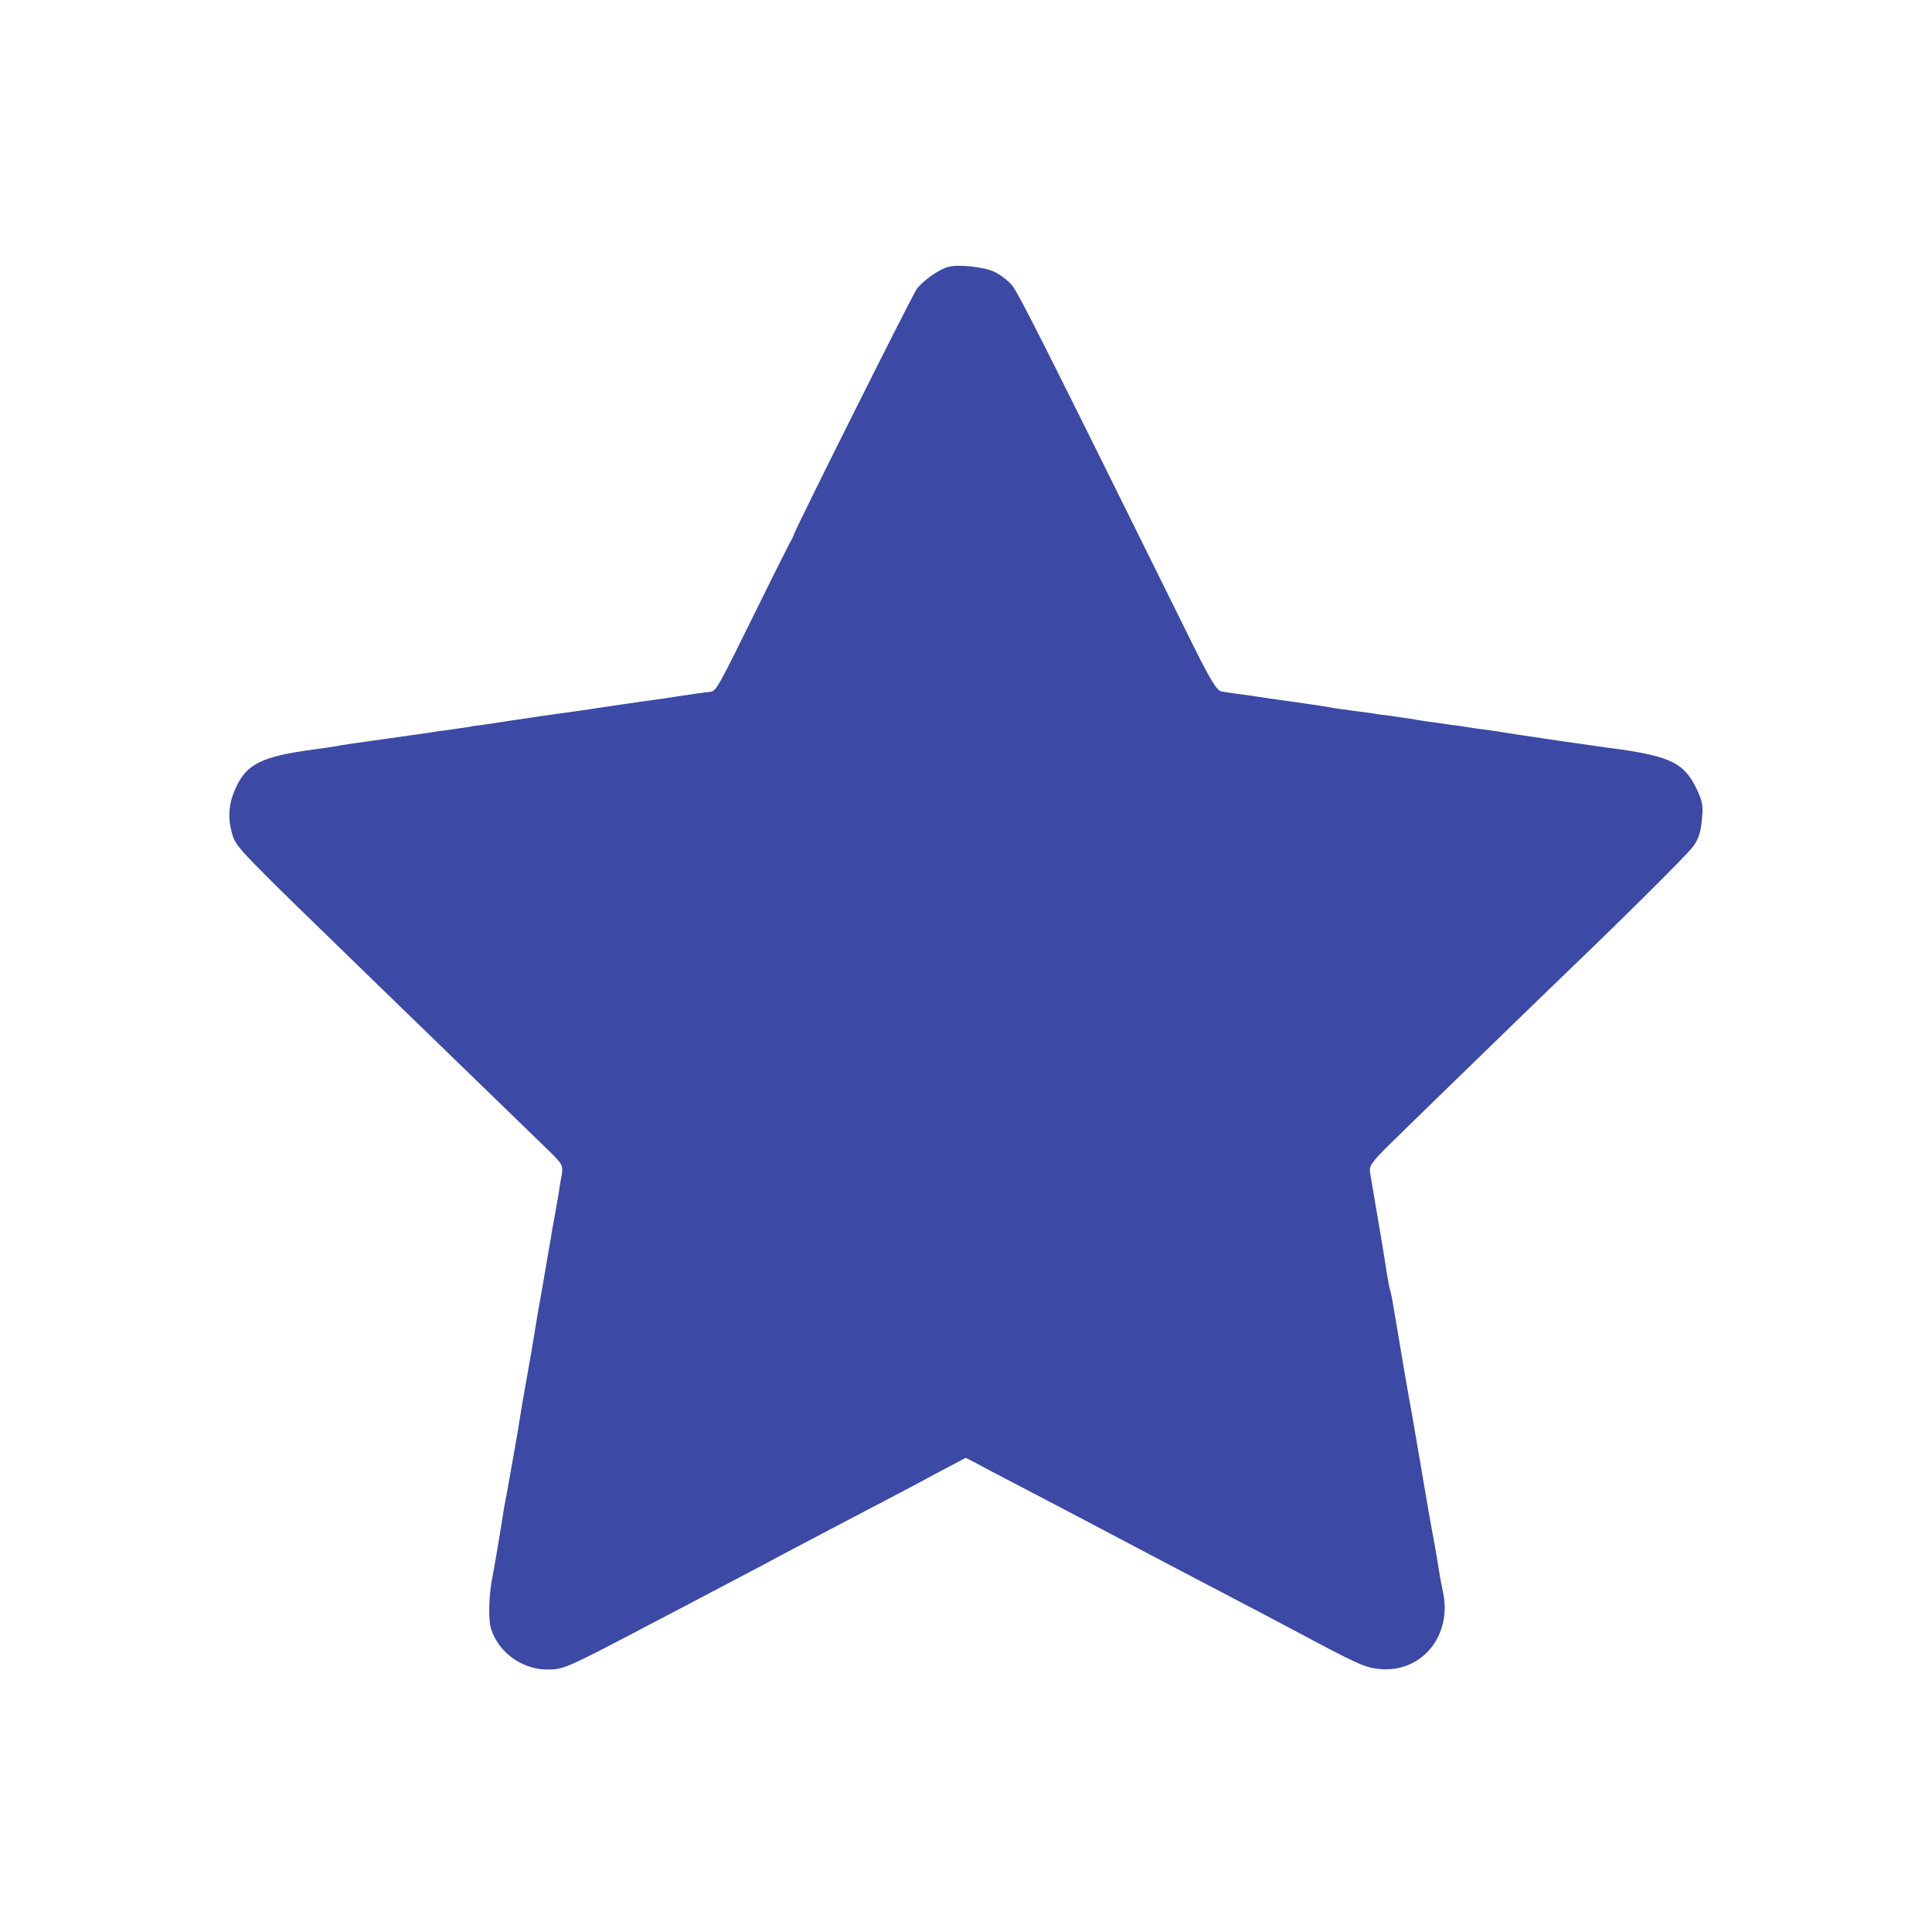 <?xml version="1.0" standalone="no"?>
<!DOCTYPE svg PUBLIC "-//W3C//DTD SVG 20010904//EN"
 "http://www.w3.org/TR/2001/REC-SVG-20010904/DTD/svg10.dtd">
<svg version="1.0" xmlns="http://www.w3.org/2000/svg"
 width="700pt" height="700pt" viewBox="0 0 700 700"
 preserveAspectRatio="xMidYMid meet">
<g transform="translate(0,700) scale(0.1,-0.1)"
fill="#3c49a5" stroke="none">
<path d="M3436 6033 c-35 -9 -93 -51 -115 -81 -17 -24 -444 -877 -446 -892 0
-3 -7 -16 -15 -30 -7 -14 -53 -104 -100 -200 -170 -345 -164 -333 -190 -337
-14 -1 -56 -8 -95 -13 -38 -6 -83 -13 -100 -15 -54 -7 -186 -27 -208 -30 -21
-4 -145 -21 -217 -31 -19 -3 -64 -10 -100 -15 -36 -6 -80 -12 -99 -15 -19 -2
-46 -6 -60 -9 -14 -2 -48 -7 -76 -11 -27 -3 -58 -8 -68 -10 -10 -1 -70 -10
-135 -19 -122 -17 -160 -22 -202 -30 -14 -2 -45 -7 -70 -10 -188 -25 -246 -52
-285 -138 -27 -58 -31 -109 -13 -171 13 -46 26 -58 508 -526 156 -151 349
-339 429 -416 80 -78 172 -167 204 -198 55 -53 58 -58 52 -94 -4 -20 -9 -50
-11 -67 -3 -16 -9 -52 -14 -80 -5 -27 -12 -63 -14 -80 -3 -16 -17 -97 -31
-180 -15 -82 -28 -161 -30 -175 -2 -14 -13 -79 -25 -145 -12 -66 -23 -131 -25
-145 -5 -37 -44 -255 -49 -282 -3 -13 -7 -36 -10 -53 -8 -55 -36 -220 -41
-245 -14 -66 -17 -159 -5 -194 29 -88 119 -149 213 -145 53 2 70 10 382 174
44 23 134 70 200 105 66 35 152 80 190 100 70 38 137 73 375 198 69 36 178 93
242 128 l117 62 33 -17 c18 -10 96 -51 173 -91 77 -40 172 -90 210 -110 74
-39 189 -100 370 -195 243 -127 323 -169 400 -210 235 -126 261 -137 312 -142
153 -16 266 120 231 280 -4 20 -11 54 -14 75 -3 20 -12 75 -21 122 -18 98 -15
81 -47 270 -14 80 -31 183 -40 230 -17 96 -19 108 -41 240 -22 130 -23 138
-29 158 -3 9 -7 35 -11 57 -3 22 -17 108 -31 190 -14 83 -28 162 -30 177 -4
23 6 37 64 95 115 113 600 584 666 647 190 182 415 406 439 437 20 26 29 52
33 97 6 54 3 68 -21 118 -43 87 -91 112 -275 139 -19 2 -116 16 -215 30 -99
15 -189 28 -200 30 -11 2 -40 7 -65 10 -25 3 -54 7 -65 9 -11 2 -42 7 -70 10
-27 4 -66 10 -85 12 -19 3 -46 7 -60 10 -14 2 -45 6 -70 10 -25 3 -56 7 -70
10 -14 2 -45 6 -70 9 -25 3 -56 8 -70 10 -32 6 -65 11 -165 25 -44 6 -91 13
-104 15 -13 2 -45 7 -70 10 -25 3 -55 8 -67 10 -16 4 -43 49 -111 187 -521
1054 -623 1257 -646 1284 -15 18 -43 39 -64 49 -37 18 -132 28 -167 18z"/>
</g>
</svg>
